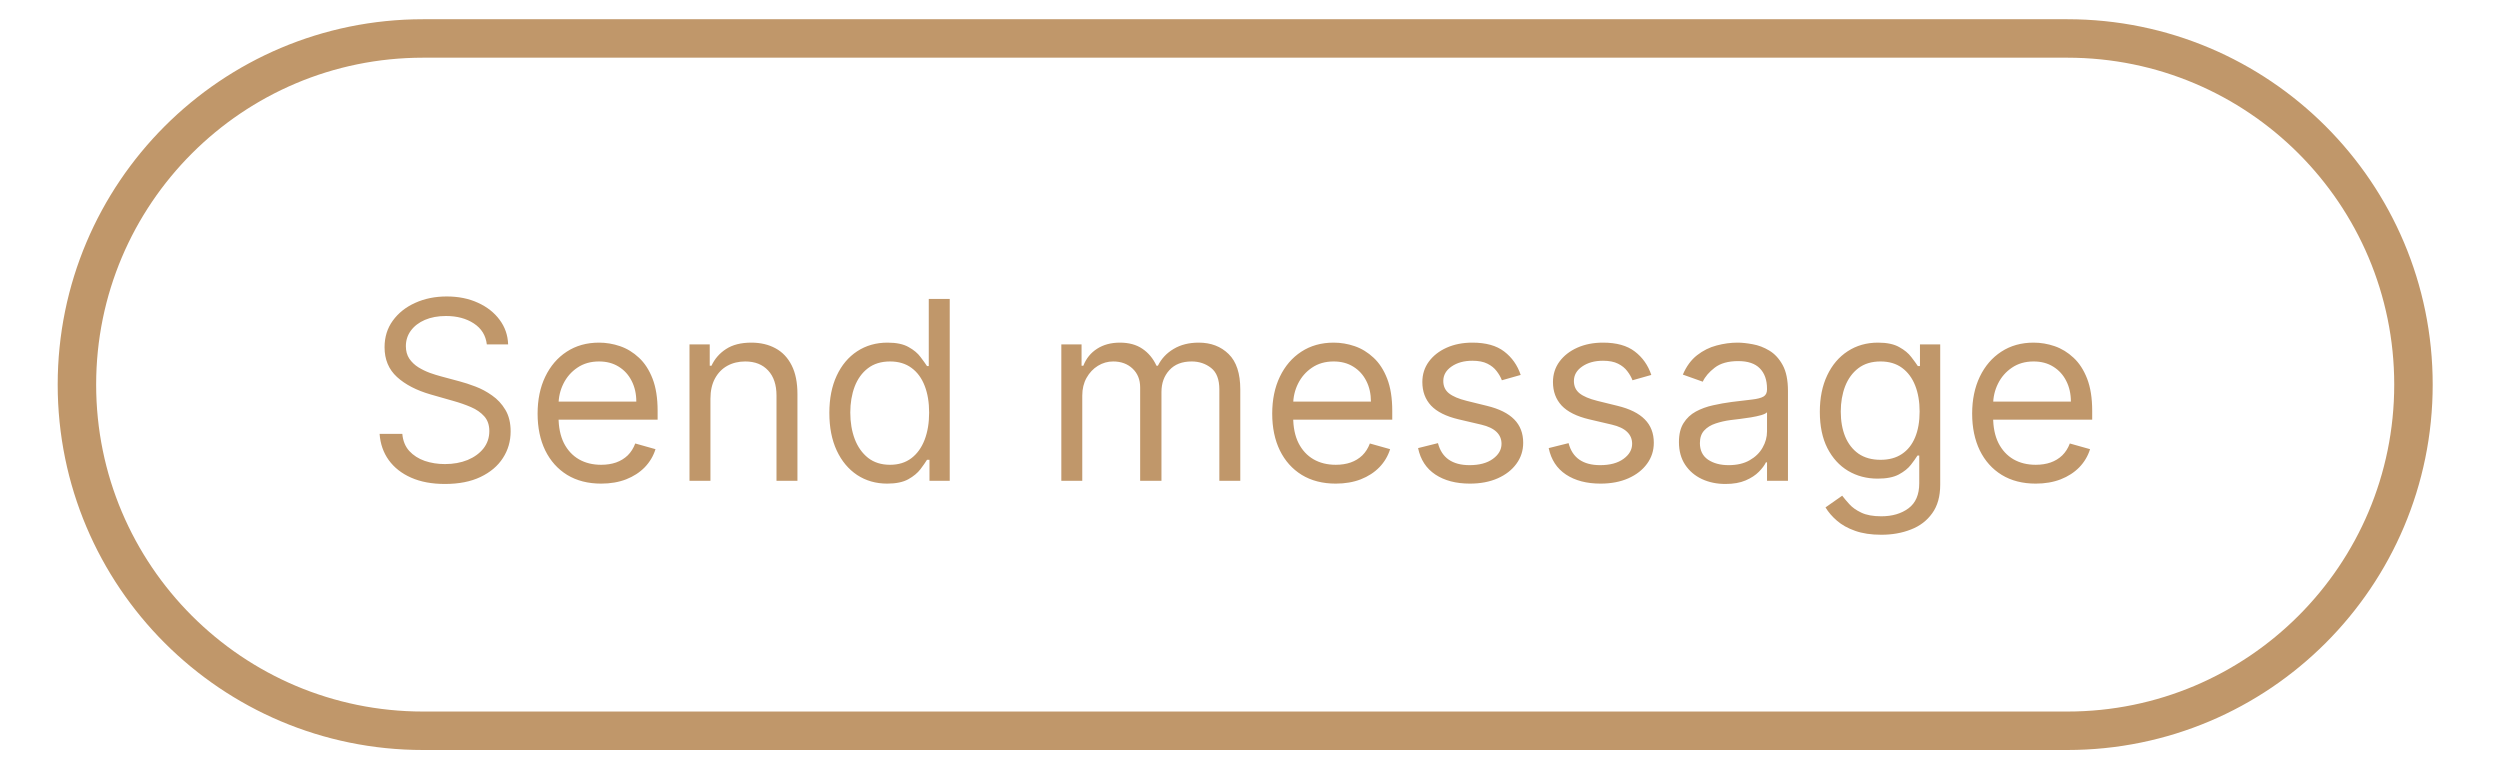 <svg width="130" height="40" viewBox="0 0 130 40" fill="none" xmlns="http://www.w3.org/2000/svg">
<path d="M22 2H107.5C117.441 2 125.5 10.059 125.5 20C125.5 29.941 117.441 38 107.5 38H22C12.059 38 4 29.941 4 20C4 10.059 12.059 2 22 2Z" stroke="#C0976A" stroke-width="2"/>
<path d="M25.315 17.909C25.26 17.441 25.035 17.078 24.641 16.82C24.247 16.561 23.764 16.432 23.192 16.432C22.773 16.432 22.407 16.5 22.093 16.635C21.782 16.77 21.539 16.957 21.364 17.194C21.191 17.43 21.105 17.7 21.105 18.001C21.105 18.254 21.165 18.471 21.285 18.652C21.408 18.831 21.565 18.98 21.756 19.1C21.947 19.217 22.147 19.314 22.356 19.391C22.566 19.465 22.758 19.525 22.933 19.571L23.893 19.829C24.14 19.894 24.414 19.983 24.715 20.097C25.02 20.211 25.311 20.367 25.588 20.564C25.868 20.758 26.099 21.007 26.28 21.311C26.462 21.616 26.553 21.99 26.553 22.433C26.553 22.944 26.419 23.406 26.151 23.818C25.886 24.231 25.498 24.558 24.988 24.802C24.48 25.045 23.863 25.166 23.136 25.166C22.459 25.166 21.873 25.057 21.378 24.838C20.885 24.62 20.497 24.315 20.214 23.924C19.934 23.534 19.776 23.079 19.739 22.562H20.921C20.951 22.919 21.071 23.215 21.28 23.449C21.493 23.68 21.761 23.852 22.084 23.966C22.41 24.077 22.761 24.132 23.136 24.132C23.573 24.132 23.966 24.061 24.314 23.92C24.661 23.775 24.937 23.575 25.14 23.32C25.343 23.061 25.445 22.759 25.445 22.415C25.445 22.101 25.357 21.845 25.181 21.648C25.006 21.451 24.775 21.291 24.489 21.168C24.203 21.045 23.893 20.938 23.561 20.845L22.398 20.513C21.659 20.3 21.074 19.997 20.643 19.603C20.213 19.209 19.997 18.694 19.997 18.057C19.997 17.527 20.14 17.066 20.427 16.672C20.716 16.275 21.104 15.967 21.59 15.749C22.079 15.527 22.625 15.416 23.229 15.416C23.838 15.416 24.38 15.525 24.854 15.744C25.328 15.959 25.703 16.255 25.98 16.63C26.26 17.006 26.408 17.432 26.423 17.909H25.315ZM31.26 25.148C30.577 25.148 29.988 24.997 29.492 24.695C29 24.391 28.62 23.966 28.352 23.421C28.087 22.873 27.955 22.236 27.955 21.51C27.955 20.784 28.087 20.143 28.352 19.59C28.62 19.032 28.992 18.599 29.469 18.288C29.949 17.974 30.509 17.817 31.149 17.817C31.519 17.817 31.883 17.878 32.243 18.001C32.604 18.125 32.931 18.325 33.227 18.602C33.522 18.875 33.758 19.239 33.933 19.691C34.109 20.143 34.196 20.701 34.196 21.362V21.824H28.73V20.882H33.088C33.088 20.482 33.008 20.125 32.848 19.811C32.691 19.497 32.467 19.249 32.174 19.068C31.885 18.886 31.543 18.796 31.149 18.796C30.715 18.796 30.34 18.903 30.023 19.119C29.709 19.331 29.468 19.608 29.298 19.95C29.129 20.291 29.044 20.657 29.044 21.048V21.676C29.044 22.212 29.137 22.666 29.321 23.038C29.509 23.407 29.769 23.689 30.102 23.883C30.434 24.074 30.82 24.169 31.26 24.169C31.546 24.169 31.805 24.129 32.036 24.049C32.27 23.966 32.471 23.843 32.641 23.68C32.81 23.514 32.941 23.307 33.033 23.061L34.086 23.357C33.975 23.713 33.788 24.027 33.527 24.298C33.265 24.566 32.942 24.775 32.557 24.926C32.173 25.074 31.74 25.148 31.26 25.148ZM36.943 20.734V25H35.854V17.909H36.906V19.017H36.998C37.165 18.657 37.417 18.368 37.756 18.149C38.094 17.928 38.531 17.817 39.067 17.817C39.547 17.817 39.967 17.915 40.327 18.112C40.687 18.306 40.967 18.602 41.167 18.999C41.367 19.392 41.467 19.891 41.467 20.494V25H40.378V20.568C40.378 20.011 40.233 19.577 39.944 19.266C39.654 18.952 39.258 18.796 38.753 18.796C38.405 18.796 38.094 18.871 37.82 19.022C37.549 19.172 37.336 19.392 37.178 19.682C37.022 19.971 36.943 20.322 36.943 20.734ZM46.136 25.148C45.545 25.148 45.023 24.998 44.571 24.7C44.118 24.398 43.764 23.974 43.509 23.426C43.253 22.875 43.126 22.224 43.126 21.473C43.126 20.728 43.253 20.082 43.509 19.534C43.764 18.986 44.12 18.563 44.575 18.265C45.031 17.966 45.557 17.817 46.154 17.817C46.616 17.817 46.98 17.894 47.248 18.048C47.519 18.198 47.725 18.371 47.867 18.565C48.011 18.755 48.124 18.912 48.204 19.035H48.296V15.546H49.386V25H48.333V23.91H48.204C48.124 24.04 48.01 24.203 47.862 24.4C47.715 24.594 47.504 24.768 47.23 24.922C46.956 25.072 46.591 25.148 46.136 25.148ZM46.283 24.169C46.72 24.169 47.09 24.055 47.391 23.827C47.693 23.597 47.922 23.278 48.079 22.872C48.236 22.462 48.315 21.99 48.315 21.454C48.315 20.925 48.238 20.462 48.084 20.065C47.93 19.665 47.702 19.354 47.401 19.133C47.099 18.908 46.727 18.796 46.283 18.796C45.822 18.796 45.437 18.914 45.129 19.151C44.825 19.385 44.595 19.703 44.441 20.107C44.291 20.507 44.215 20.956 44.215 21.454C44.215 21.959 44.292 22.418 44.446 22.83C44.603 23.24 44.834 23.566 45.139 23.809C45.446 24.049 45.828 24.169 46.283 24.169ZM55.189 25V17.909H56.241V19.017H56.334C56.481 18.639 56.72 18.345 57.049 18.135C57.378 17.923 57.774 17.817 58.235 17.817C58.703 17.817 59.093 17.923 59.403 18.135C59.717 18.345 59.962 18.639 60.137 19.017H60.211C60.393 18.651 60.665 18.36 61.028 18.145C61.392 17.926 61.827 17.817 62.335 17.817C62.969 17.817 63.487 18.015 63.891 18.412C64.294 18.806 64.495 19.42 64.495 20.254V25H63.406V20.254C63.406 19.731 63.263 19.357 62.977 19.133C62.69 18.908 62.353 18.796 61.966 18.796C61.467 18.796 61.081 18.946 60.807 19.248C60.533 19.546 60.396 19.925 60.396 20.384V25H59.288V20.143C59.288 19.74 59.157 19.416 58.896 19.169C58.634 18.92 58.297 18.796 57.885 18.796C57.601 18.796 57.337 18.871 57.091 19.022C56.847 19.172 56.65 19.382 56.5 19.649C56.352 19.914 56.278 20.22 56.278 20.568V25H55.189ZM69.46 25.148C68.777 25.148 68.188 24.997 67.692 24.695C67.2 24.391 66.82 23.966 66.552 23.421C66.287 22.873 66.155 22.236 66.155 21.51C66.155 20.784 66.287 20.143 66.552 19.59C66.82 19.032 67.192 18.599 67.669 18.288C68.149 17.974 68.71 17.817 69.35 17.817C69.719 17.817 70.084 17.878 70.444 18.001C70.804 18.125 71.132 18.325 71.427 18.602C71.722 18.875 71.958 19.239 72.133 19.691C72.309 20.143 72.397 20.701 72.397 21.362V21.824H66.931V20.882H71.288C71.288 20.482 71.209 20.125 71.049 19.811C70.891 19.497 70.667 19.249 70.374 19.068C70.085 18.886 69.743 18.796 69.35 18.796C68.916 18.796 68.54 18.903 68.223 19.119C67.909 19.331 67.668 19.608 67.498 19.95C67.329 20.291 67.245 20.657 67.245 21.048V21.676C67.245 22.212 67.337 22.666 67.522 23.038C67.709 23.407 67.969 23.689 68.302 23.883C68.634 24.074 69.02 24.169 69.46 24.169C69.747 24.169 70.005 24.129 70.236 24.049C70.47 23.966 70.671 23.843 70.841 23.68C71.01 23.514 71.141 23.307 71.233 23.061L72.286 23.357C72.175 23.713 71.989 24.027 71.727 24.298C71.466 24.566 71.142 24.775 70.758 24.926C70.373 25.074 69.941 25.148 69.46 25.148ZM79.076 19.497L78.098 19.774C78.036 19.611 77.945 19.453 77.826 19.299C77.709 19.142 77.549 19.012 77.345 18.911C77.142 18.809 76.882 18.759 76.565 18.759C76.131 18.759 75.77 18.858 75.48 19.059C75.194 19.256 75.051 19.506 75.051 19.811C75.051 20.082 75.149 20.296 75.346 20.453C75.543 20.61 75.851 20.741 76.27 20.845L77.322 21.104C77.956 21.258 78.429 21.493 78.74 21.81C79.05 22.124 79.206 22.529 79.206 23.024C79.206 23.43 79.089 23.794 78.855 24.114C78.624 24.434 78.301 24.686 77.885 24.871C77.47 25.055 76.987 25.148 76.436 25.148C75.713 25.148 75.114 24.991 74.64 24.677C74.166 24.363 73.866 23.904 73.74 23.301L74.774 23.043C74.873 23.424 75.059 23.71 75.333 23.901C75.61 24.092 75.971 24.188 76.417 24.188C76.925 24.188 77.328 24.08 77.627 23.864C77.929 23.646 78.079 23.384 78.079 23.079C78.079 22.833 77.993 22.627 77.821 22.461C77.648 22.292 77.384 22.166 77.027 22.082L75.845 21.805C75.196 21.651 74.719 21.413 74.414 21.09C74.112 20.764 73.962 20.356 73.962 19.866C73.962 19.466 74.074 19.113 74.299 18.805C74.526 18.497 74.835 18.255 75.226 18.08C75.62 17.904 76.067 17.817 76.565 17.817C77.267 17.817 77.818 17.971 78.218 18.278C78.621 18.586 78.907 18.992 79.076 19.497ZM85.868 19.497L84.89 19.774C84.828 19.611 84.737 19.453 84.618 19.299C84.501 19.142 84.341 19.012 84.137 18.911C83.934 18.809 83.674 18.759 83.357 18.759C82.923 18.759 82.562 18.858 82.272 19.059C81.986 19.256 81.843 19.506 81.843 19.811C81.843 20.082 81.941 20.296 82.138 20.453C82.335 20.61 82.643 20.741 83.062 20.845L84.114 21.104C84.748 21.258 85.221 21.493 85.531 21.81C85.842 22.124 85.998 22.529 85.998 23.024C85.998 23.43 85.881 23.794 85.647 24.114C85.416 24.434 85.093 24.686 84.677 24.871C84.262 25.055 83.779 25.148 83.228 25.148C82.505 25.148 81.906 24.991 81.432 24.677C80.958 24.363 80.658 23.904 80.532 23.301L81.566 23.043C81.664 23.424 81.851 23.71 82.125 23.901C82.401 24.092 82.763 24.188 83.209 24.188C83.717 24.188 84.12 24.08 84.419 23.864C84.721 23.646 84.871 23.384 84.871 23.079C84.871 22.833 84.785 22.627 84.613 22.461C84.441 22.292 84.176 22.166 83.819 22.082L82.637 21.805C81.988 21.651 81.511 21.413 81.206 21.09C80.904 20.764 80.754 20.356 80.754 19.866C80.754 19.466 80.866 19.113 81.091 18.805C81.318 18.497 81.627 18.255 82.018 18.08C82.412 17.904 82.859 17.817 83.357 17.817C84.059 17.817 84.61 17.971 85.01 18.278C85.413 18.586 85.699 18.992 85.868 19.497ZM89.724 25.166C89.275 25.166 88.867 25.082 88.501 24.912C88.135 24.74 87.844 24.492 87.629 24.169C87.413 23.843 87.305 23.449 87.305 22.987C87.305 22.581 87.385 22.252 87.546 21.999C87.706 21.744 87.919 21.544 88.187 21.399C88.455 21.255 88.75 21.147 89.073 21.076C89.4 21.002 89.728 20.944 90.057 20.901C90.488 20.845 90.837 20.804 91.105 20.776C91.376 20.745 91.573 20.694 91.696 20.624C91.822 20.553 91.885 20.43 91.885 20.254V20.217C91.885 19.762 91.76 19.408 91.511 19.155C91.265 18.903 90.891 18.777 90.389 18.777C89.869 18.777 89.461 18.891 89.166 19.119C88.87 19.346 88.663 19.59 88.543 19.848L87.508 19.479C87.693 19.048 87.939 18.712 88.247 18.472C88.558 18.229 88.897 18.06 89.263 17.965C89.632 17.866 89.995 17.817 90.352 17.817C90.58 17.817 90.842 17.845 91.137 17.9C91.436 17.952 91.723 18.061 92 18.228C92.28 18.394 92.513 18.645 92.697 18.98C92.882 19.316 92.974 19.765 92.974 20.328V25H91.885V24.04H91.829C91.756 24.194 91.633 24.358 91.46 24.534C91.288 24.709 91.059 24.858 90.772 24.982C90.486 25.105 90.137 25.166 89.724 25.166ZM89.891 24.188C90.322 24.188 90.685 24.103 90.98 23.934C91.279 23.764 91.503 23.546 91.654 23.278C91.808 23.01 91.885 22.729 91.885 22.433V21.436C91.839 21.491 91.737 21.542 91.58 21.588C91.426 21.631 91.248 21.67 91.045 21.704C90.845 21.735 90.649 21.762 90.459 21.787C90.271 21.808 90.118 21.827 90.001 21.842C89.718 21.879 89.454 21.939 89.207 22.022C88.964 22.102 88.767 22.224 88.617 22.387C88.469 22.547 88.395 22.766 88.395 23.043C88.395 23.421 88.535 23.707 88.815 23.901C89.098 24.092 89.457 24.188 89.891 24.188ZM97.825 27.807C97.299 27.807 96.847 27.739 96.468 27.604C96.089 27.471 95.774 27.296 95.522 27.077C95.272 26.862 95.074 26.631 94.926 26.385L95.794 25.776C95.892 25.905 96.017 26.053 96.168 26.219C96.319 26.388 96.525 26.534 96.787 26.657C97.051 26.784 97.397 26.847 97.825 26.847C98.398 26.847 98.87 26.708 99.243 26.431C99.615 26.154 99.801 25.72 99.801 25.129V23.689H99.709C99.629 23.818 99.515 23.978 99.367 24.169C99.222 24.357 99.013 24.524 98.739 24.672C98.468 24.817 98.102 24.889 97.641 24.889C97.068 24.889 96.554 24.754 96.099 24.483C95.646 24.212 95.288 23.818 95.023 23.301C94.761 22.784 94.631 22.156 94.631 21.418C94.631 20.691 94.758 20.059 95.014 19.52C95.269 18.979 95.625 18.56 96.08 18.265C96.536 17.966 97.062 17.817 97.659 17.817C98.121 17.817 98.487 17.894 98.758 18.048C99.032 18.198 99.241 18.371 99.386 18.565C99.533 18.755 99.647 18.912 99.727 19.035H99.838V17.909H100.891V25.203C100.891 25.812 100.752 26.308 100.475 26.69C100.201 27.074 99.832 27.356 99.367 27.534C98.906 27.716 98.391 27.807 97.825 27.807ZM97.788 23.91C98.225 23.91 98.595 23.811 98.896 23.61C99.198 23.41 99.427 23.123 99.584 22.747C99.741 22.372 99.82 21.922 99.82 21.399C99.82 20.888 99.743 20.437 99.589 20.047C99.435 19.656 99.207 19.349 98.906 19.128C98.604 18.906 98.231 18.796 97.788 18.796C97.327 18.796 96.942 18.912 96.634 19.146C96.329 19.38 96.1 19.694 95.946 20.088C95.796 20.482 95.72 20.919 95.72 21.399C95.72 21.892 95.797 22.327 95.951 22.706C96.108 23.081 96.339 23.377 96.643 23.592C96.951 23.804 97.333 23.91 97.788 23.91ZM105.858 25.148C105.175 25.148 104.585 24.997 104.09 24.695C103.597 24.391 103.217 23.966 102.949 23.421C102.685 22.873 102.552 22.236 102.552 21.51C102.552 20.784 102.685 20.143 102.949 19.59C103.217 19.032 103.59 18.599 104.067 18.288C104.547 17.974 105.107 17.817 105.747 17.817C106.116 17.817 106.481 17.878 106.841 18.001C107.201 18.125 107.529 18.325 107.824 18.602C108.12 18.875 108.355 19.239 108.531 19.691C108.706 20.143 108.794 20.701 108.794 21.362V21.824H103.328V20.882H107.686C107.686 20.482 107.606 20.125 107.446 19.811C107.289 19.497 107.064 19.249 106.772 19.068C106.483 18.886 106.141 18.796 105.747 18.796C105.313 18.796 104.938 18.903 104.621 19.119C104.307 19.331 104.065 19.608 103.896 19.95C103.727 20.291 103.642 20.657 103.642 21.048V21.676C103.642 22.212 103.734 22.666 103.919 23.038C104.107 23.407 104.367 23.689 104.699 23.883C105.032 24.074 105.418 24.169 105.858 24.169C106.144 24.169 106.403 24.129 106.633 24.049C106.867 23.966 107.069 23.843 107.238 23.68C107.407 23.514 107.538 23.307 107.631 23.061L108.683 23.357C108.572 23.713 108.386 24.027 108.125 24.298C107.863 24.566 107.54 24.775 107.155 24.926C106.77 25.074 106.338 25.148 105.858 25.148Z" fill="#C0976A"/>
</svg>
